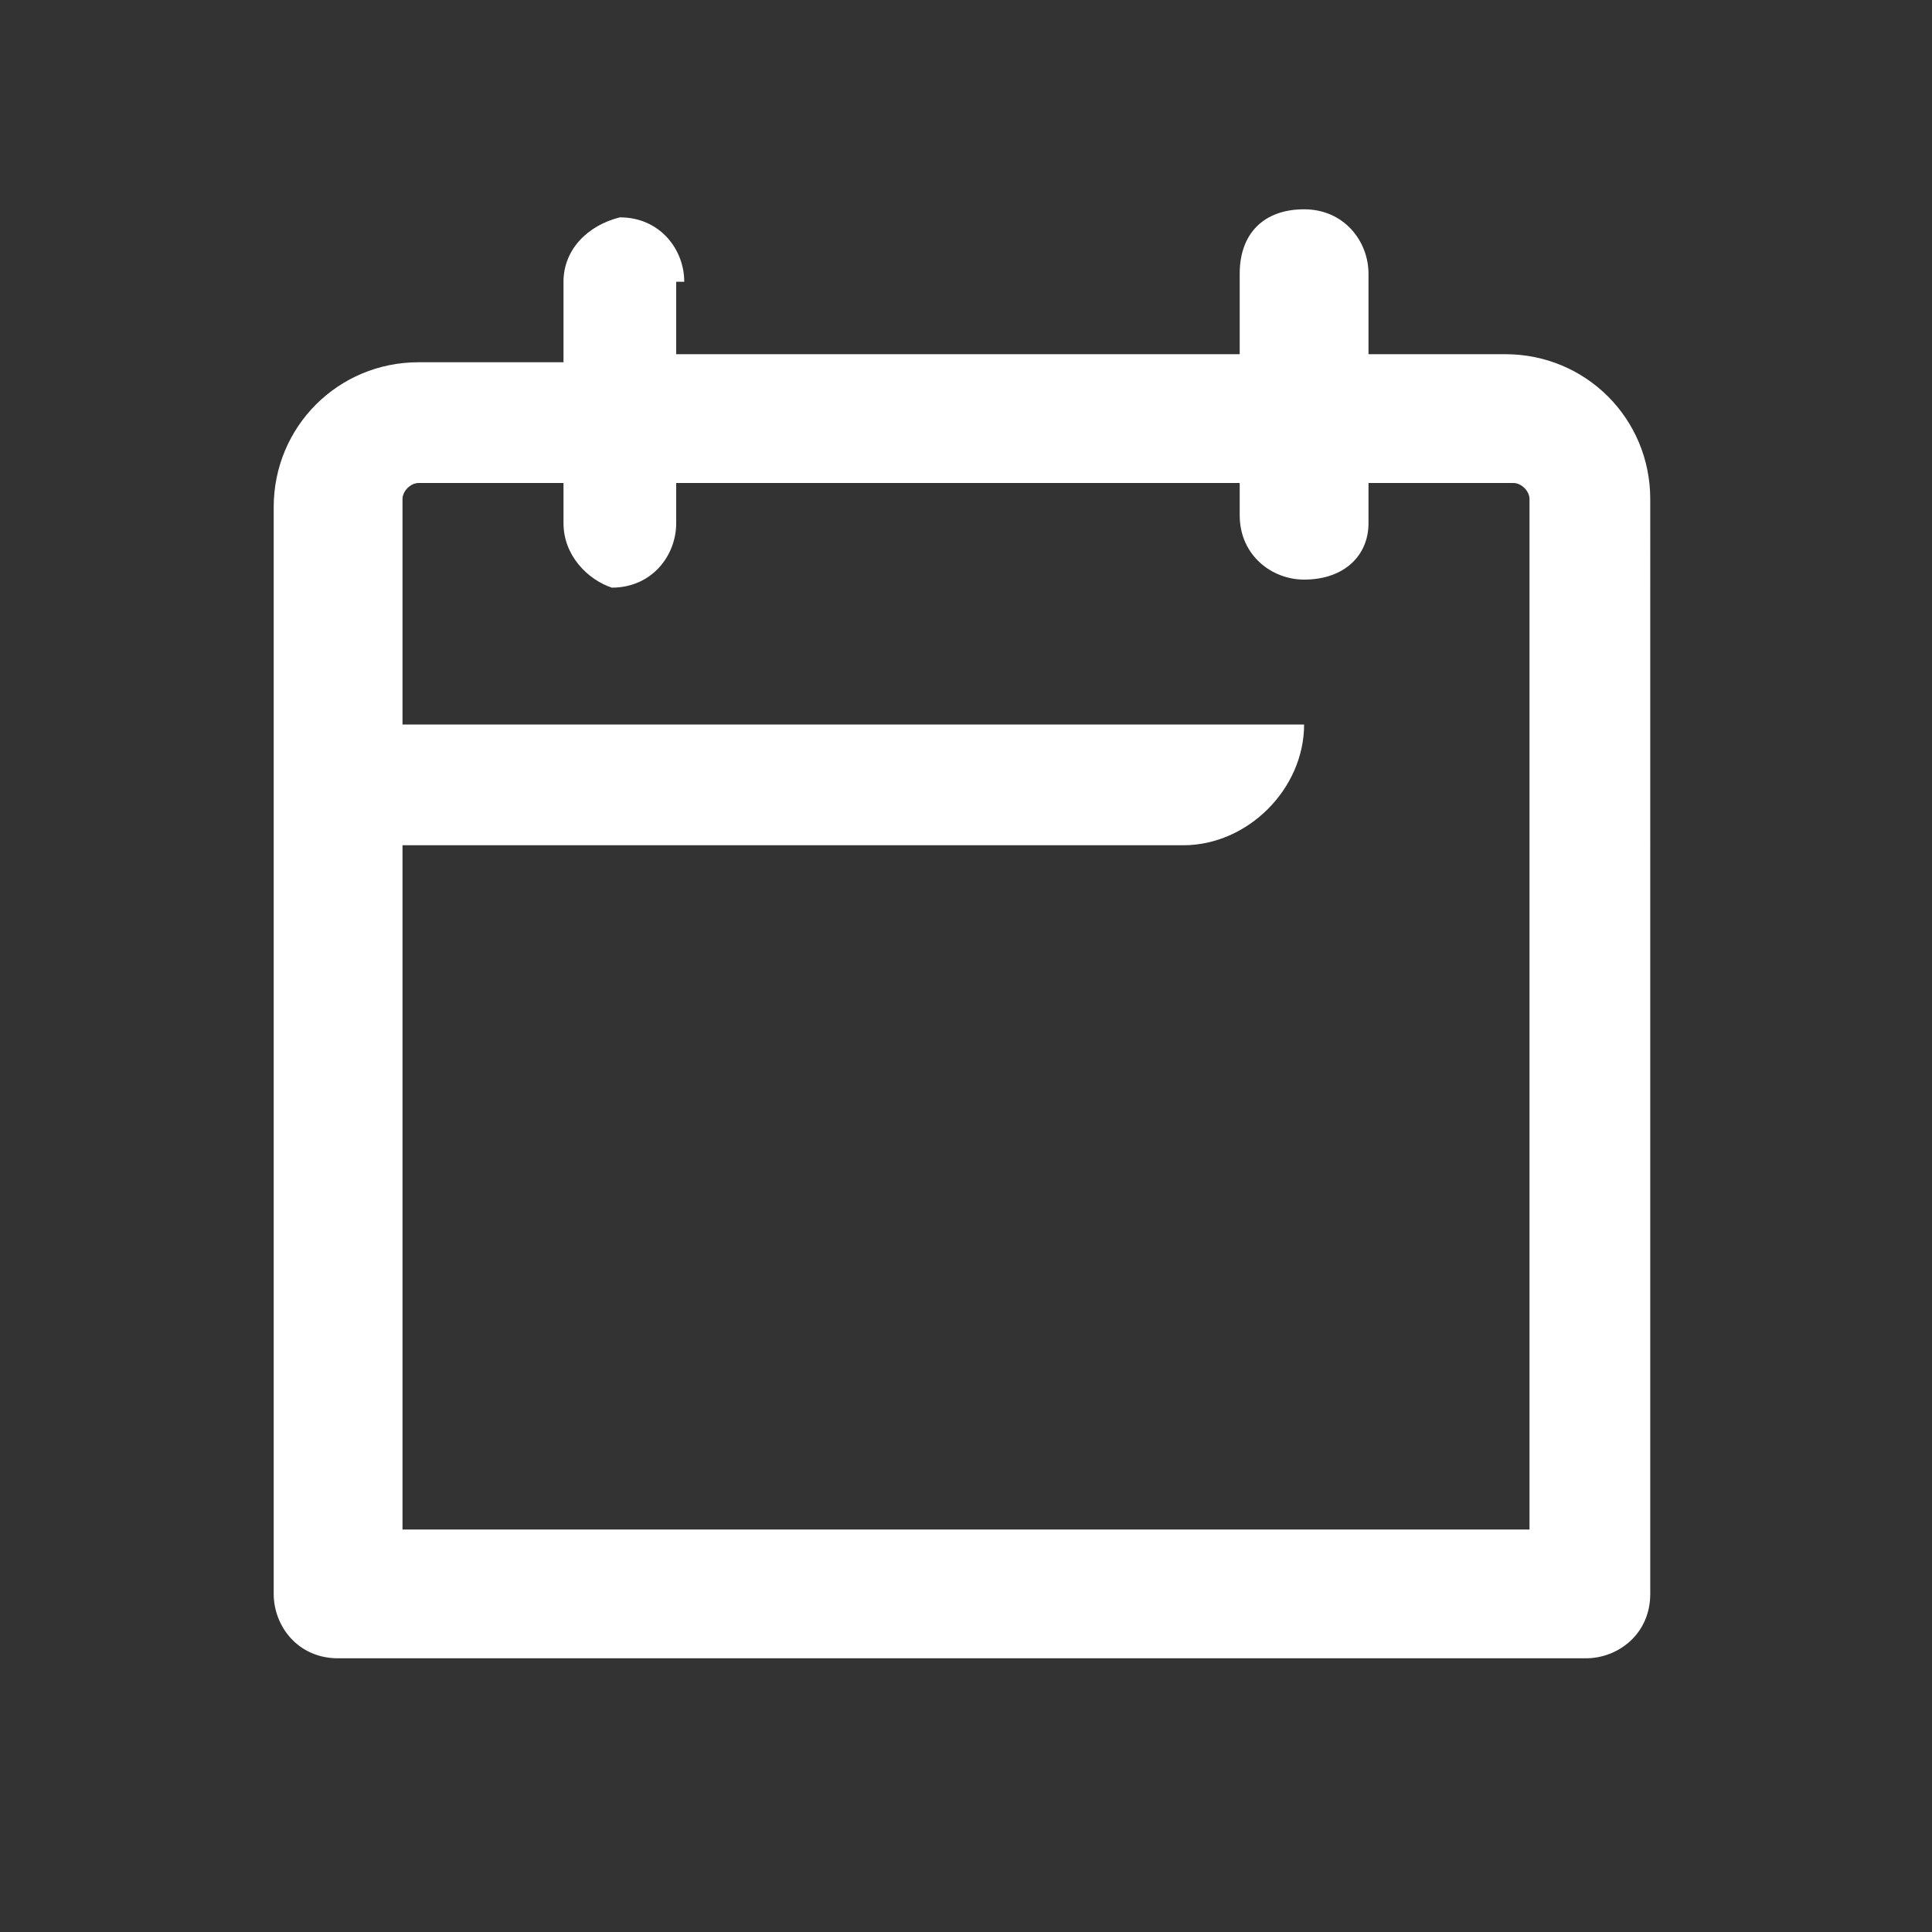 <?xml version="1.0" encoding="utf-8"?>
<!-- Generator: Adobe Illustrator 26.4.1, SVG Export Plug-In . SVG Version: 6.00 Build 0)  -->
<svg version="1.1" id="Ebene_1" xmlns="http://www.w3.org/2000/svg" xmlns:xlink="http://www.w3.org/1999/xlink" x="0px" y="0px"
	 viewBox="0 0 24 24" style="enable-background:new 0 0 24 24;" xml:space="preserve">
<rect x="0" y="0" width="24" height="24" fill="#333333" stroke="none"/>
<style type="text/css">
	.st0{fill-rule:evenodd;clip-rule:evenodd;fill:#FFFFFF;}
</style>
<path class="st0" d="M8.5,3.5c0-0.4-0.3-0.8-0.8-0.8C7.3,2.8,7,3.1,7,3.5v1H5.2c-1,0-1.8,0.8-1.8,1.8v13.5c0,0.4,0.3,0.8,0.8,0.8
	h15.5c0.4,0,0.8-0.3,0.8-0.8V6.2c0-1-0.8-1.8-1.8-1.8H17v-1c0-0.4-0.3-0.8-0.8-0.8s-0.8,0.3-0.8,0.8v1h-7V3.5z M16.2,7.2
	c-0.4,0-0.8-0.3-0.8-0.8V6h-7v0.5c0,0.4-0.3,0.8-0.8,0.8C7.3,7.2,7,6.9,7,6.5V6H5.2C5.1,6,5,6.1,5,6.2V9h11.2c0,0.8-0.7,1.5-1.5,1.5
	H5V19h14V6.2C19,6.1,18.9,6,18.8,6H17v0.5C17,6.9,16.7,7.2,16.2,7.2z"/>
</svg>
